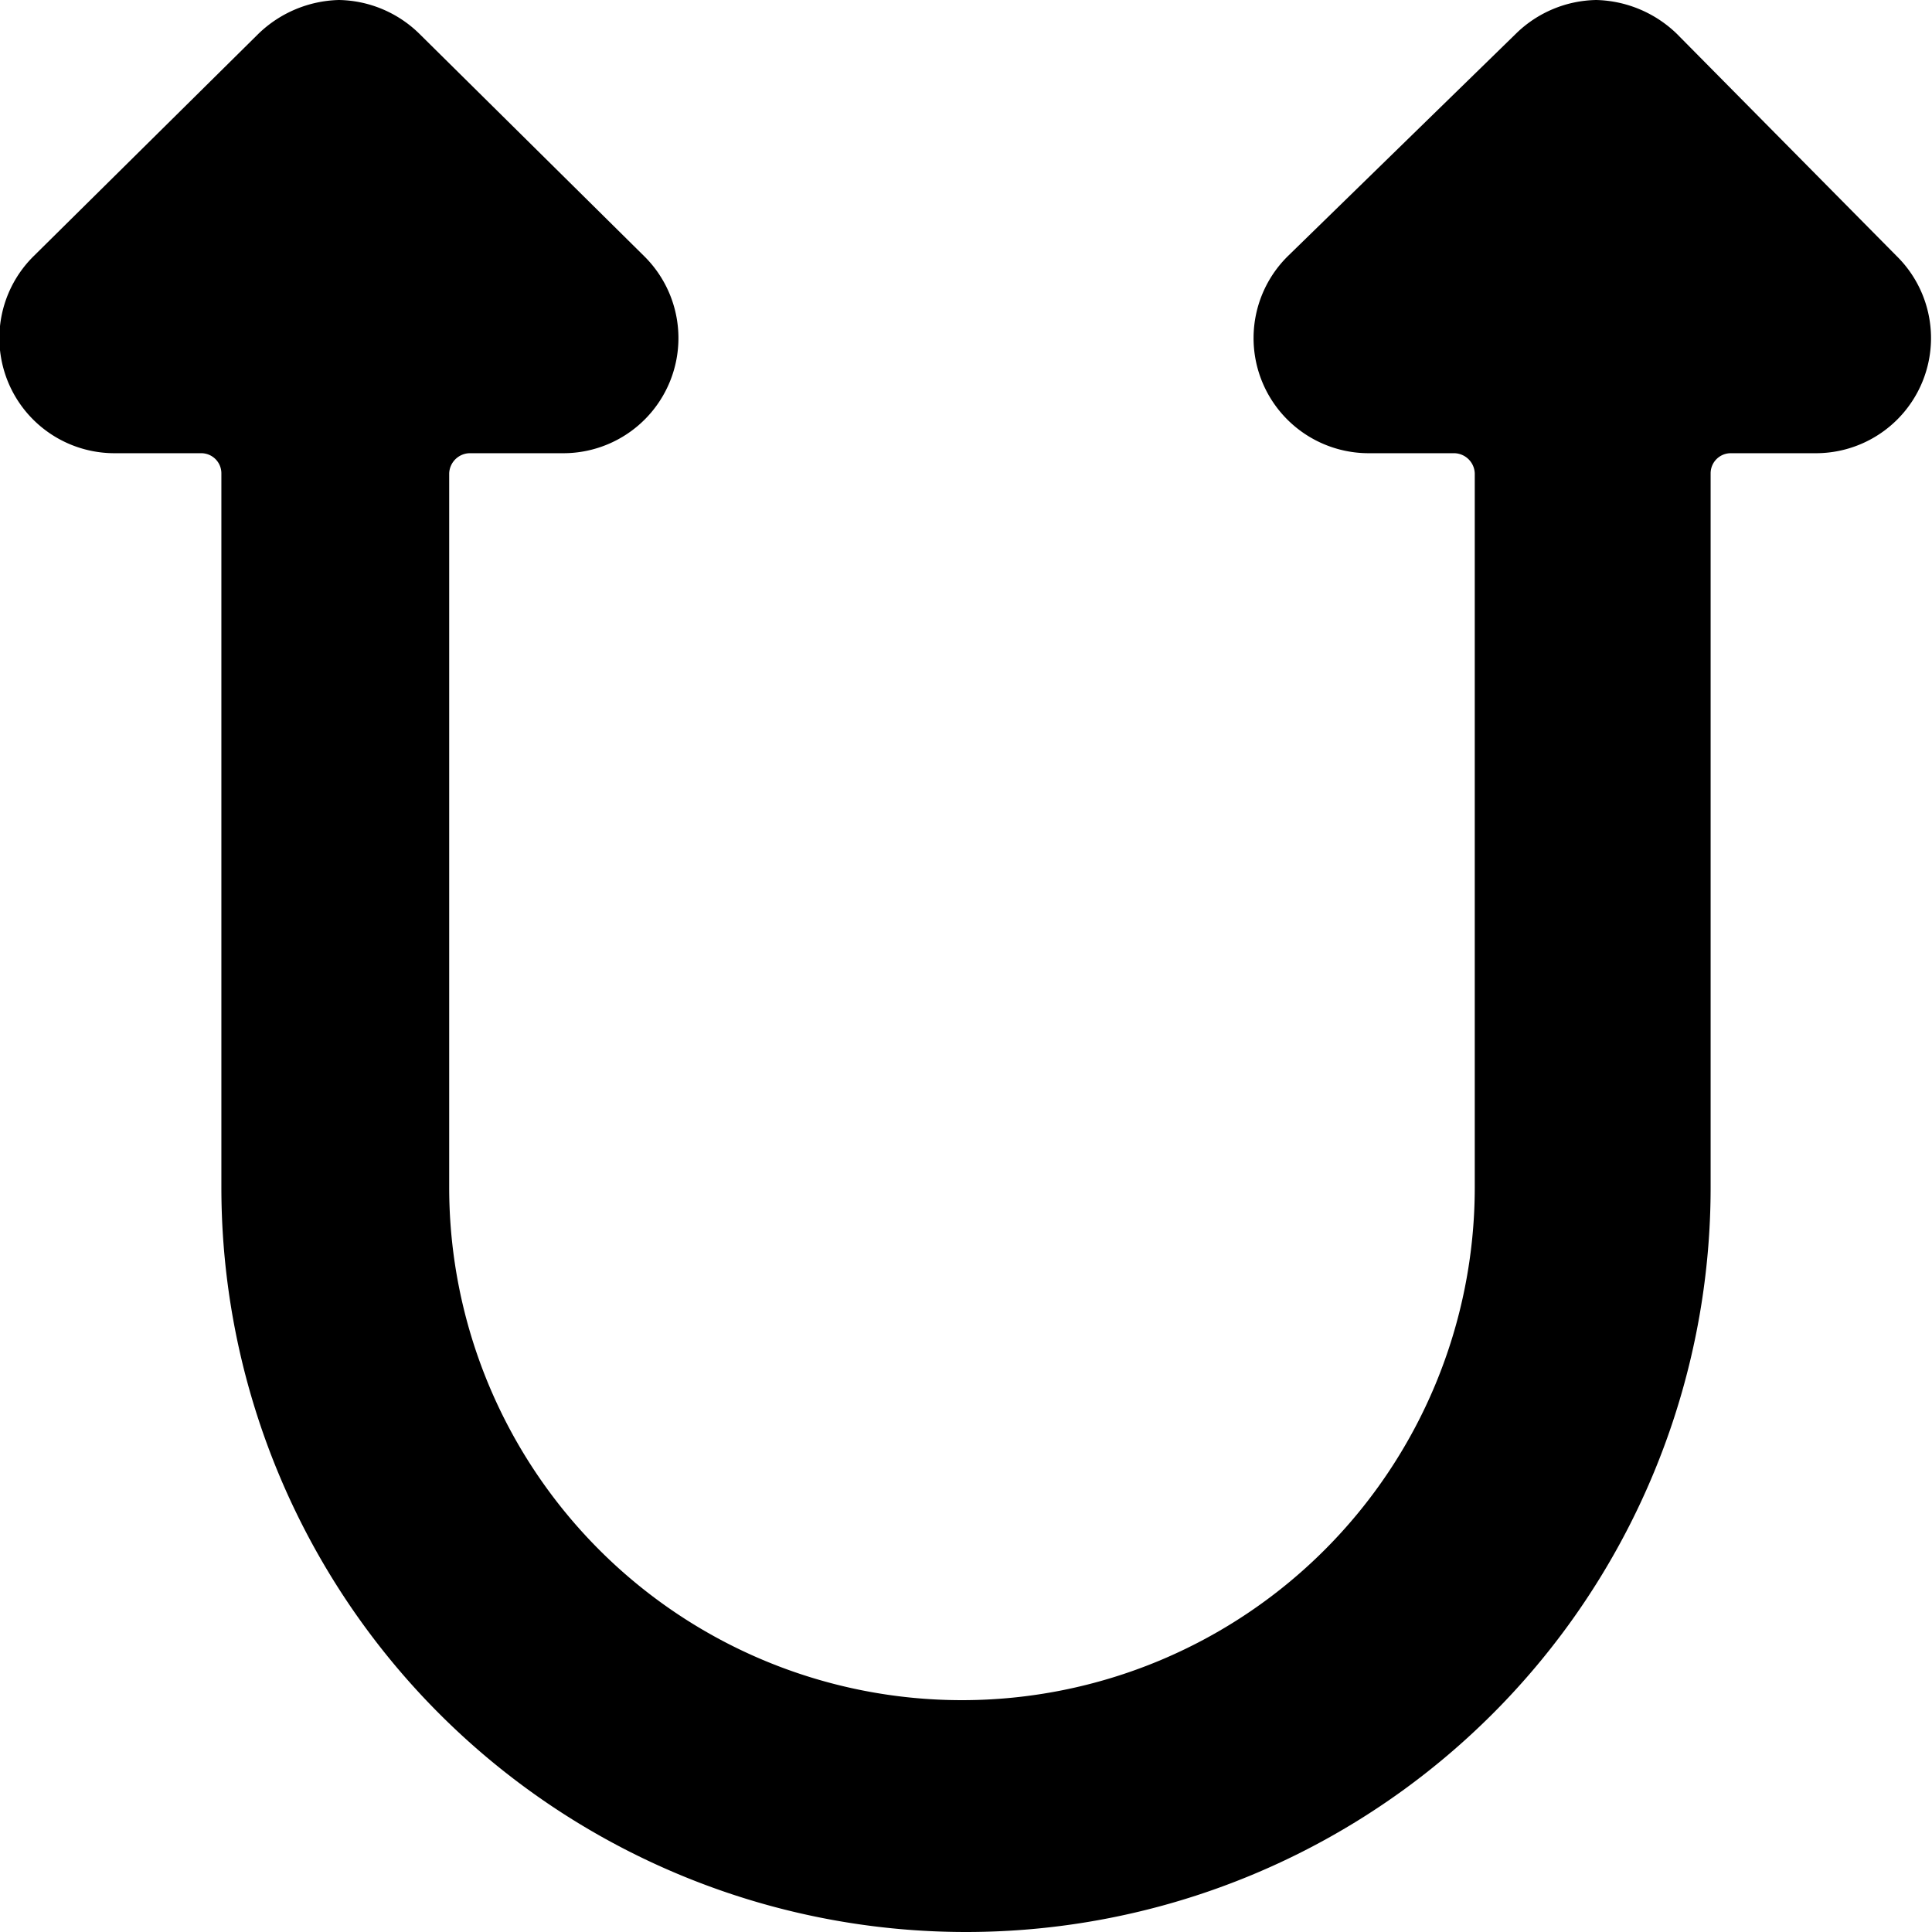 <svg xmlns="http://www.w3.org/2000/svg" viewBox="0 0 24 24" id="Diagram-Up-Double--Streamline-Ultimate"><desc>Diagram Up Double Streamline Icon: https://streamlinehq.com</desc><path d="M0.42 3.18a1.43 1.43 0 0 0 1 2.45H2.5a0.25 0.25 0 0 1 0.25 0.25v8.87a9.25 9.25 0 0 0 18.5 0V5.88a0.25 0.25 0 0 1 0.25 -0.25h1.06a1.43 1.43 0 0 0 1 -2.45L20.83 0.42a1.49 1.49 0 0 0 -1 -0.42 1.46 1.46 0 0 0 -1 0.42L16 3.18a1.43 1.43 0 0 0 1 2.45h1.07a0.26 0.26 0 0 1 0.25 0.25v8.87a6.37 6.37 0 0 1 -12.74 0V5.88a0.26 0.26 0 0 1 0.25 -0.25H7a1.43 1.43 0 0 0 1 -2.45L5.21 0.42a1.46 1.46 0 0 0 -1 -0.42 1.49 1.49 0 0 0 -1 0.42Z" fill="#000000" stroke-width="1"></path></svg>